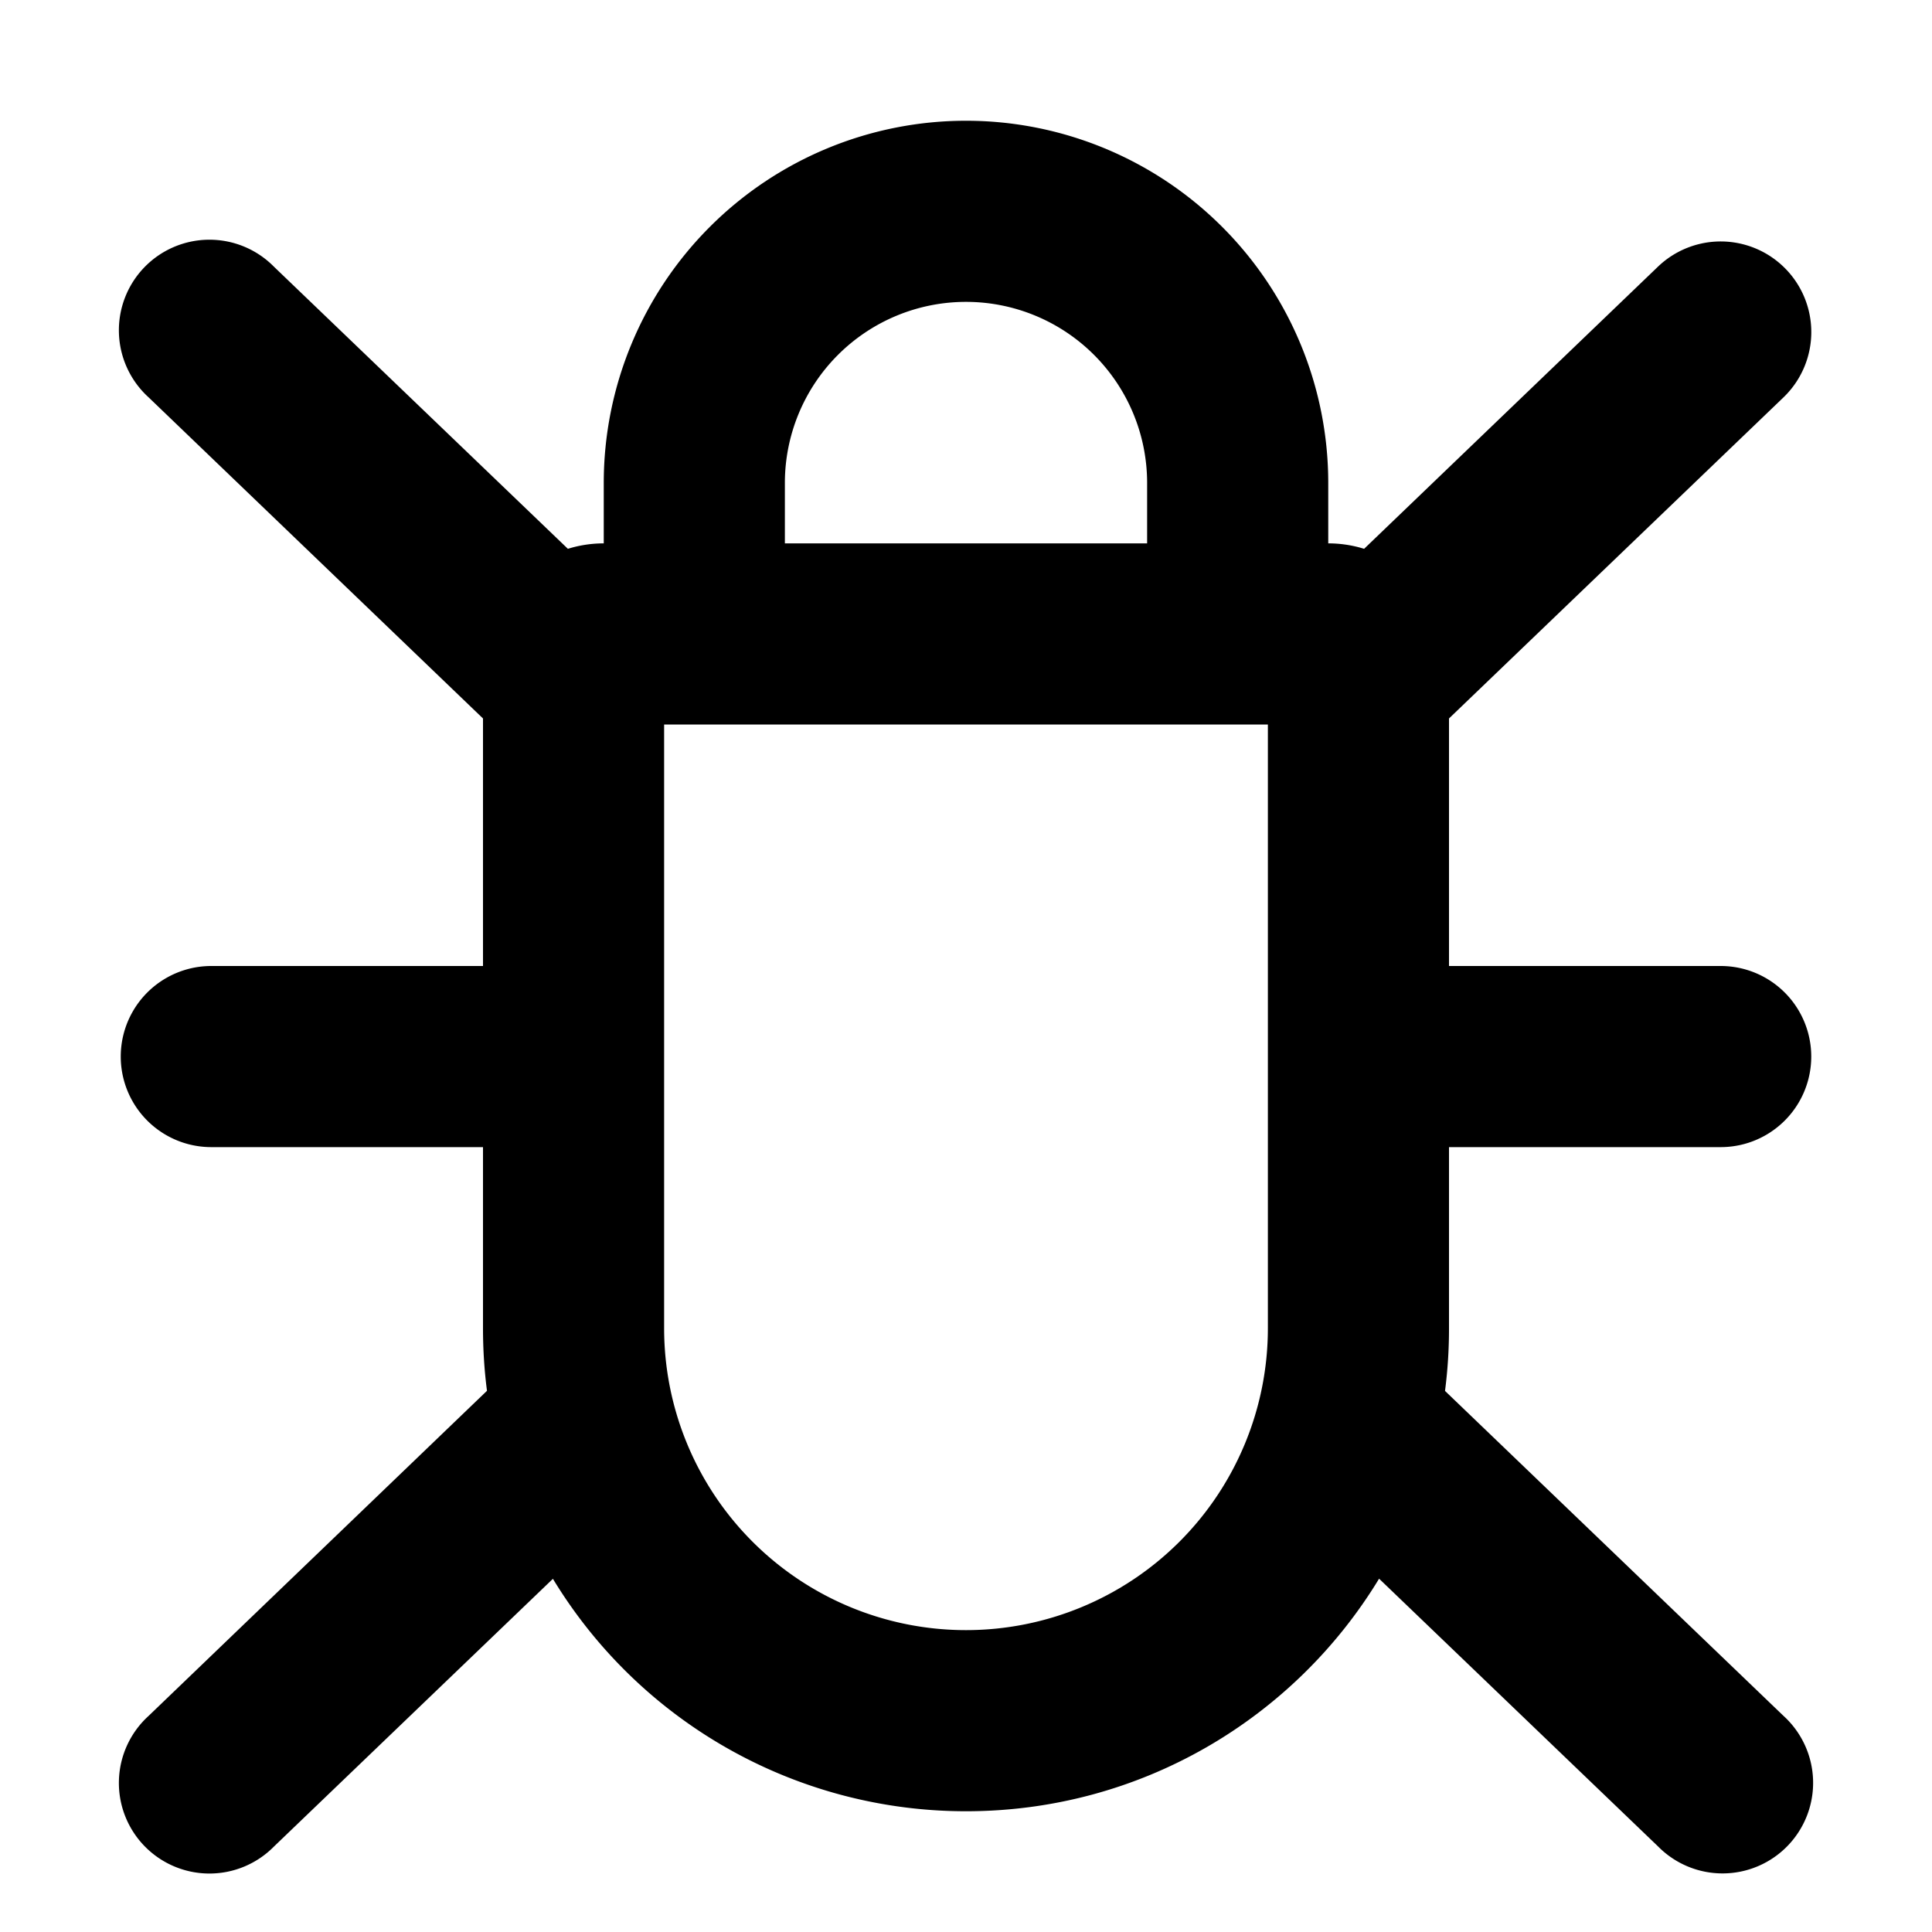 <svg xmlns="http://www.w3.org/2000/svg" fill="currentColor" class="vi" viewBox="0 0 16 16"><path d="M8 1a3 3 0 0 0-3 3v.5a1 1 0 0 0-.297.045L2.269 2.209a.75.75 0 1 0-1.038 1.082L4 5.95V8H1.75a.75.75 0 0 0 0 1.5H4V11q0 .264.033.518L1.231 14.21a.75.75 0 1 0 1.038 1.082l2.31-2.217A4 4 0 0 0 8 15c1.45 0 2.72-.771 3.421-1.926l2.31 2.217a.75.75 0 1 0 1.038-1.082l-2.802-2.69A4 4 0 0 0 12 11V9.5h2.25a.75.75 0 0 0 0-1.5H12V5.95l2.77-2.659a.75.75 0 1 0-1.04-1.082l-2.433 2.336A1 1 0 0 0 11 4.5V4a3 3 0 0 0-3-3m1.5 3.5h-3V4a1.5 1.5 0 1 1 3 0zM5.5 6h5v5a2.5 2.5 0 0 1-5 0z"/></svg>